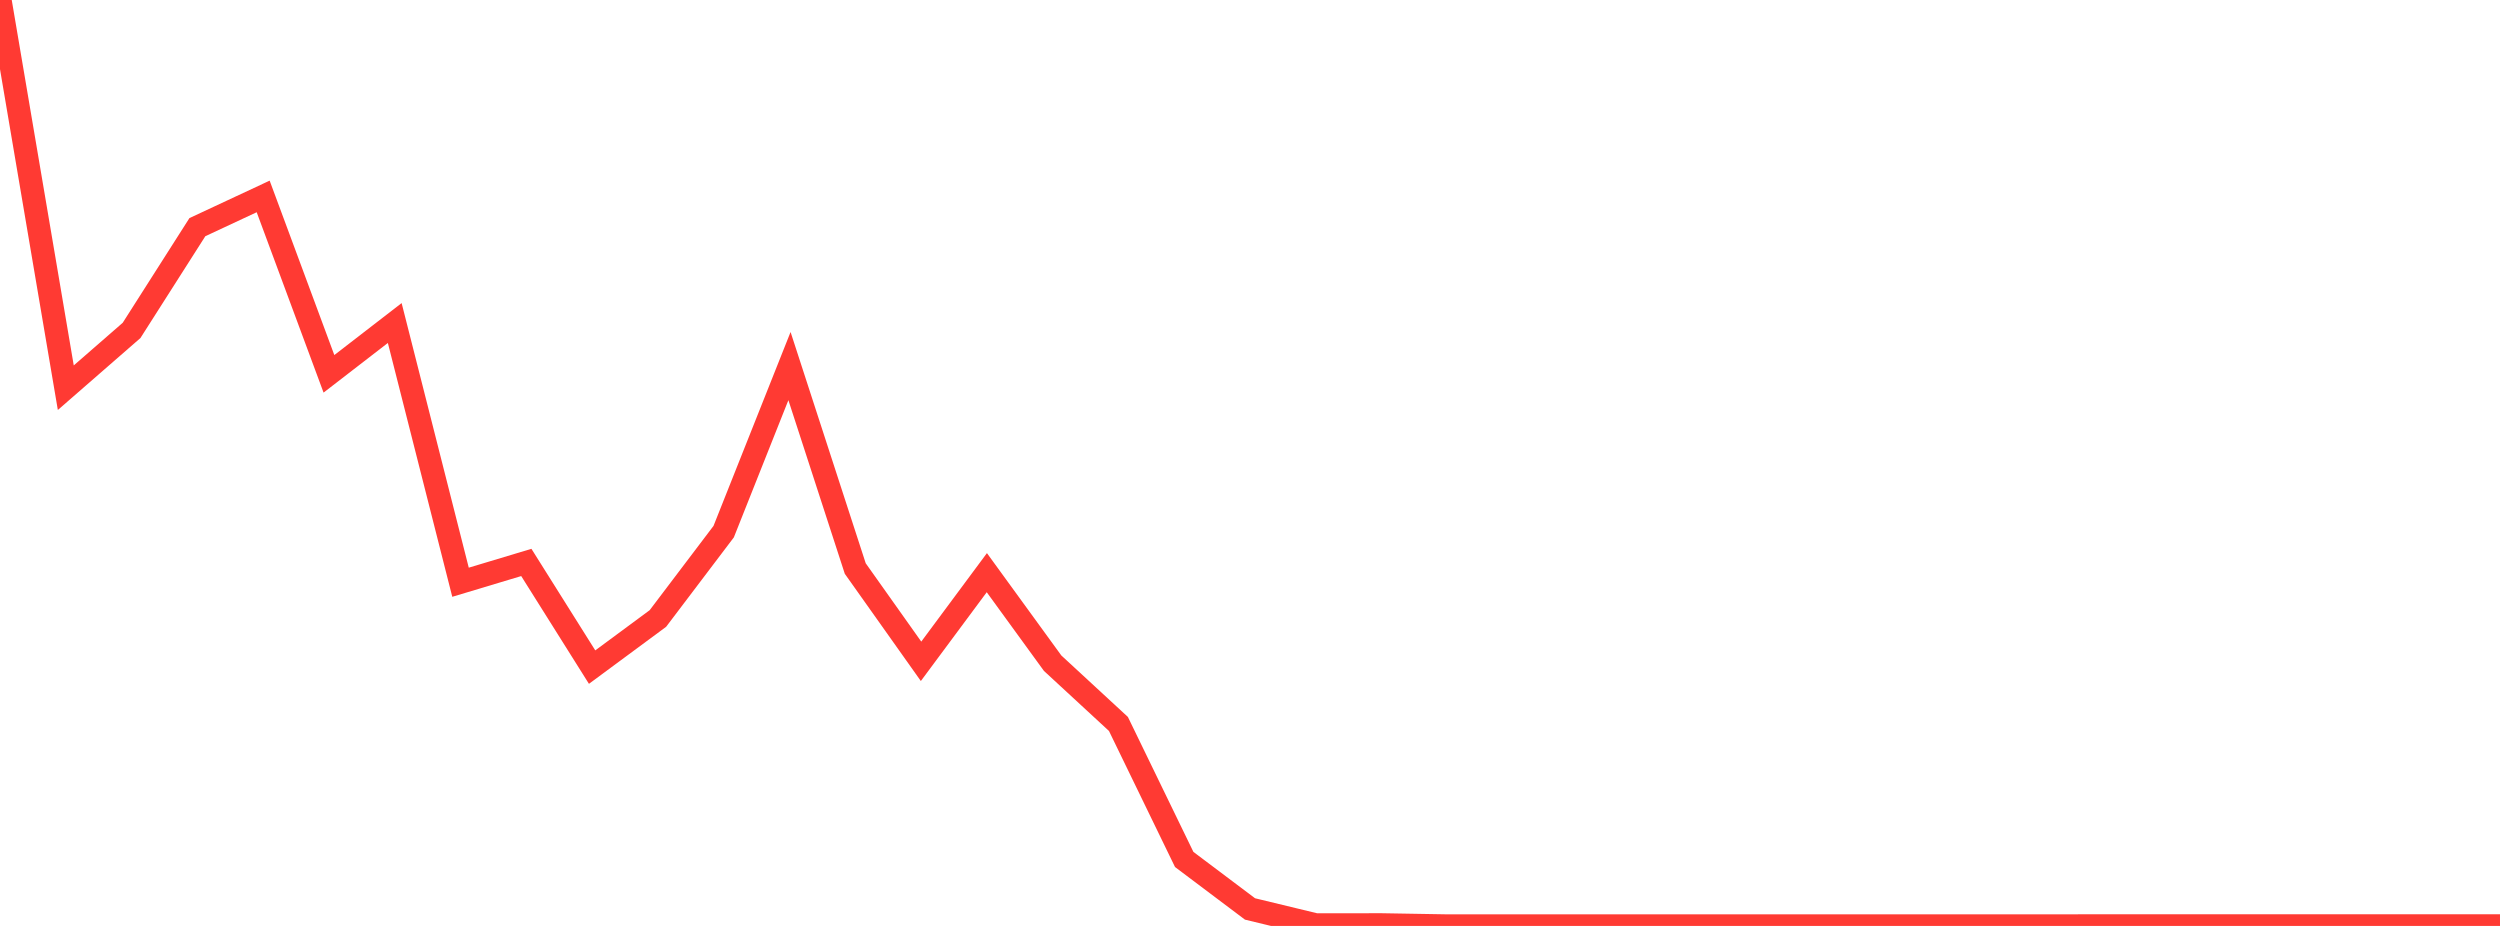 <?xml version="1.0" standalone="no"?>
<!DOCTYPE svg PUBLIC "-//W3C//DTD SVG 1.1//EN" "http://www.w3.org/Graphics/SVG/1.1/DTD/svg11.dtd">

<svg width="135" height="50" viewBox="0 0 135 50" preserveAspectRatio="none" 
  xmlns="http://www.w3.org/2000/svg"
  xmlns:xlink="http://www.w3.org/1999/xlink">


<polyline points="0.0, 0.0 3.553, 20.936 7.105, 17.842 10.658, 12.267 14.211, 10.607 17.763, 20.187 21.316, 17.443 24.868, 31.441 28.421, 30.372 31.974, 36.024 35.526, 33.399 39.079, 28.708 42.632, 19.769 46.184, 30.701 49.737, 35.711 53.289, 30.924 56.842, 35.812 60.395, 39.093 63.947, 46.41 67.5, 49.083 71.053, 49.942 74.605, 49.939 78.158, 50.0 81.711, 50 85.263, 50 88.816, 50 92.368, 49.999 95.921, 49.999 99.474, 49.999 103.026, 49.999 106.579, 49.999 110.132, 49.999 113.684, 49.996 117.237, 49.996 120.789, 49.996 124.342, 49.996 127.895, 49.996 131.447, 49.996 135.0, 49.994" fill="none" stroke="#ff3a33" stroke-width="1.25"/>

</svg>